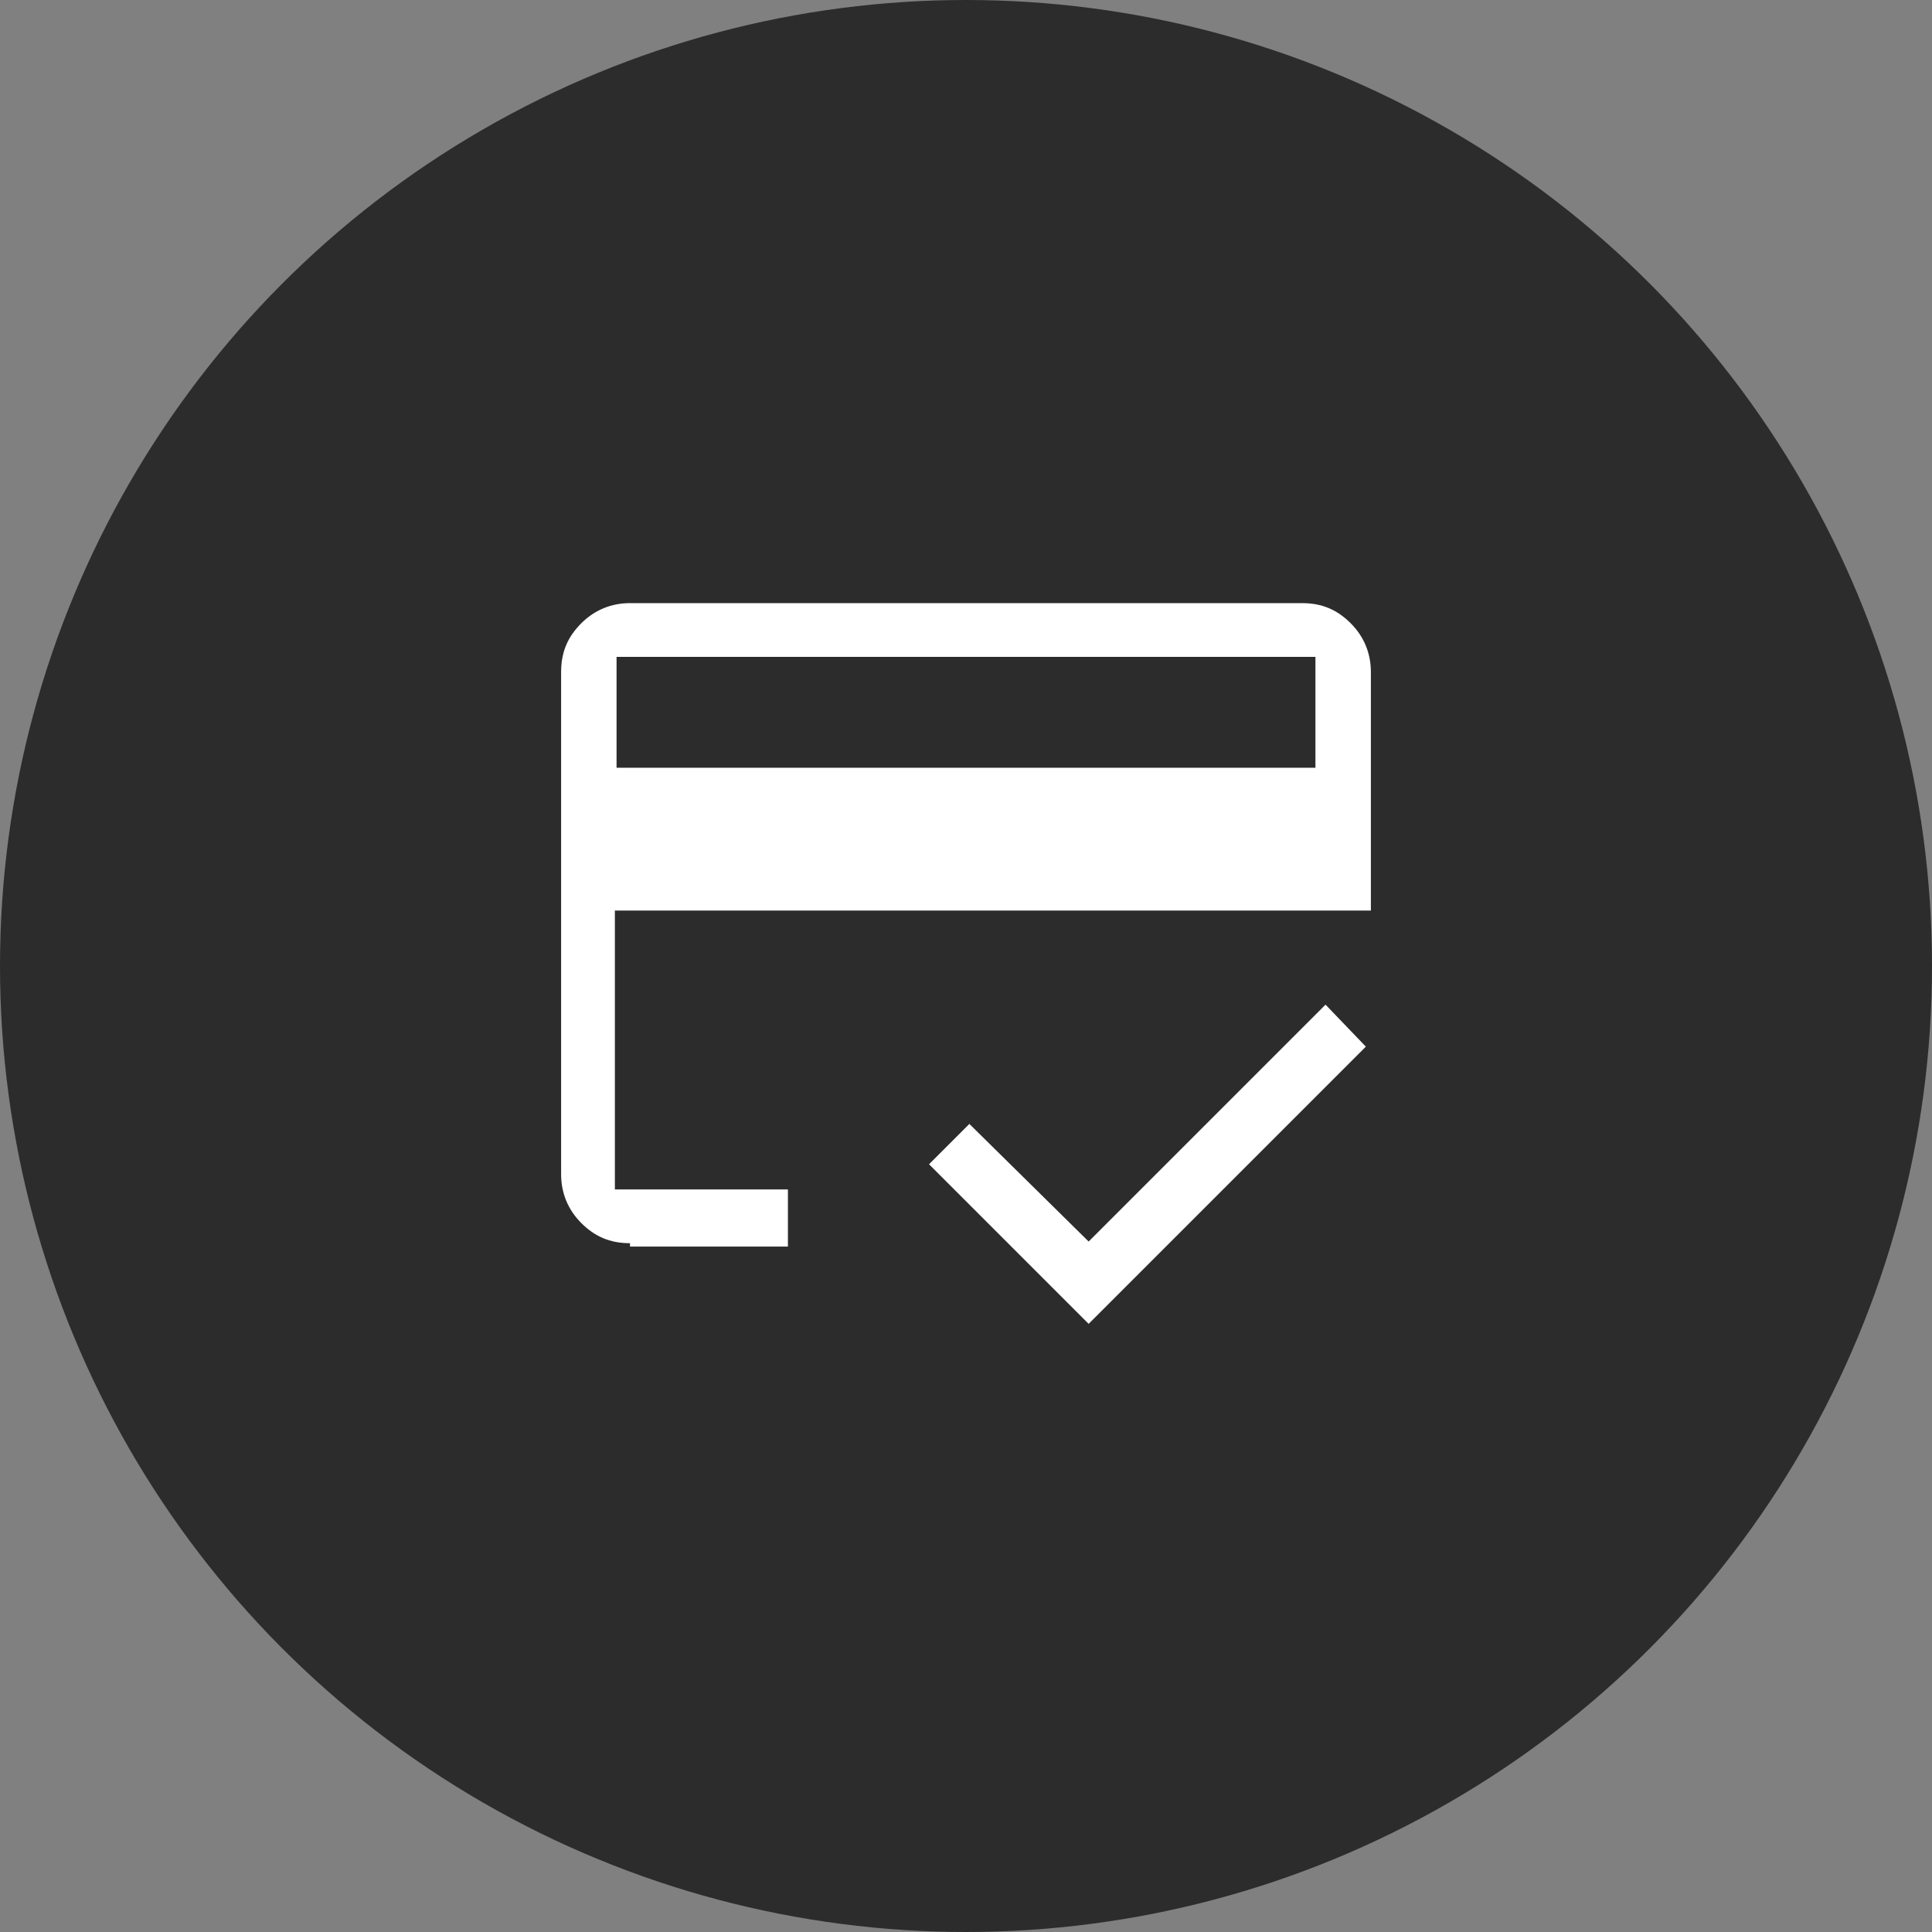 <?xml version="1.0" encoding="utf-8"?>
<!-- Generator: Adobe Illustrator 27.8.0, SVG Export Plug-In . SVG Version: 6.00 Build 0)  -->
<svg version="1.1" id="Layer_1" xmlns="http://www.w3.org/2000/svg" xmlns:xlink="http://www.w3.org/1999/xlink" x="0px" y="0px"
	 viewBox="0 0 115 115" style="enable-background:new 0 0 115 115;" xml:space="preserve">
<rect x="0" y="0" width="115" height="115" fill="#808080" stroke="none"/>
<style type="text/css">
	.st0{fill:#2C2C2C;}
	.st1{fill:#FFFFFF;}
</style>
<g id="Group_21494" transform="translate(-1080 -2665)">
	<circle id="Ellipse_534" class="st0" cx="1137.5" cy="2722.5" r="57.5"/>
	<path class="st1" d="M1135.3,2734.3l2.4-2.4l7.1,7l14.1-14.1l2.4,2.5l-16.5,16.5L1135.3,2734.3z M1117.5,2739
		c-1.2,0-2.1-0.4-2.9-1.2c-0.8-0.8-1.2-1.8-1.2-2.9V2705c0-1.2,0.4-2.1,1.2-2.9c0.8-0.8,1.8-1.2,2.9-1.2h40c1.2,0,2.1,0.4,2.9,1.2
		c0.8,0.8,1.2,1.8,1.2,2.9v14.2h-45v16.6h10.3v3.4H1117.5z M1116.7,2710.7h41.6v-6.6h-41.6V2710.7z"/>
</g>
</svg>

